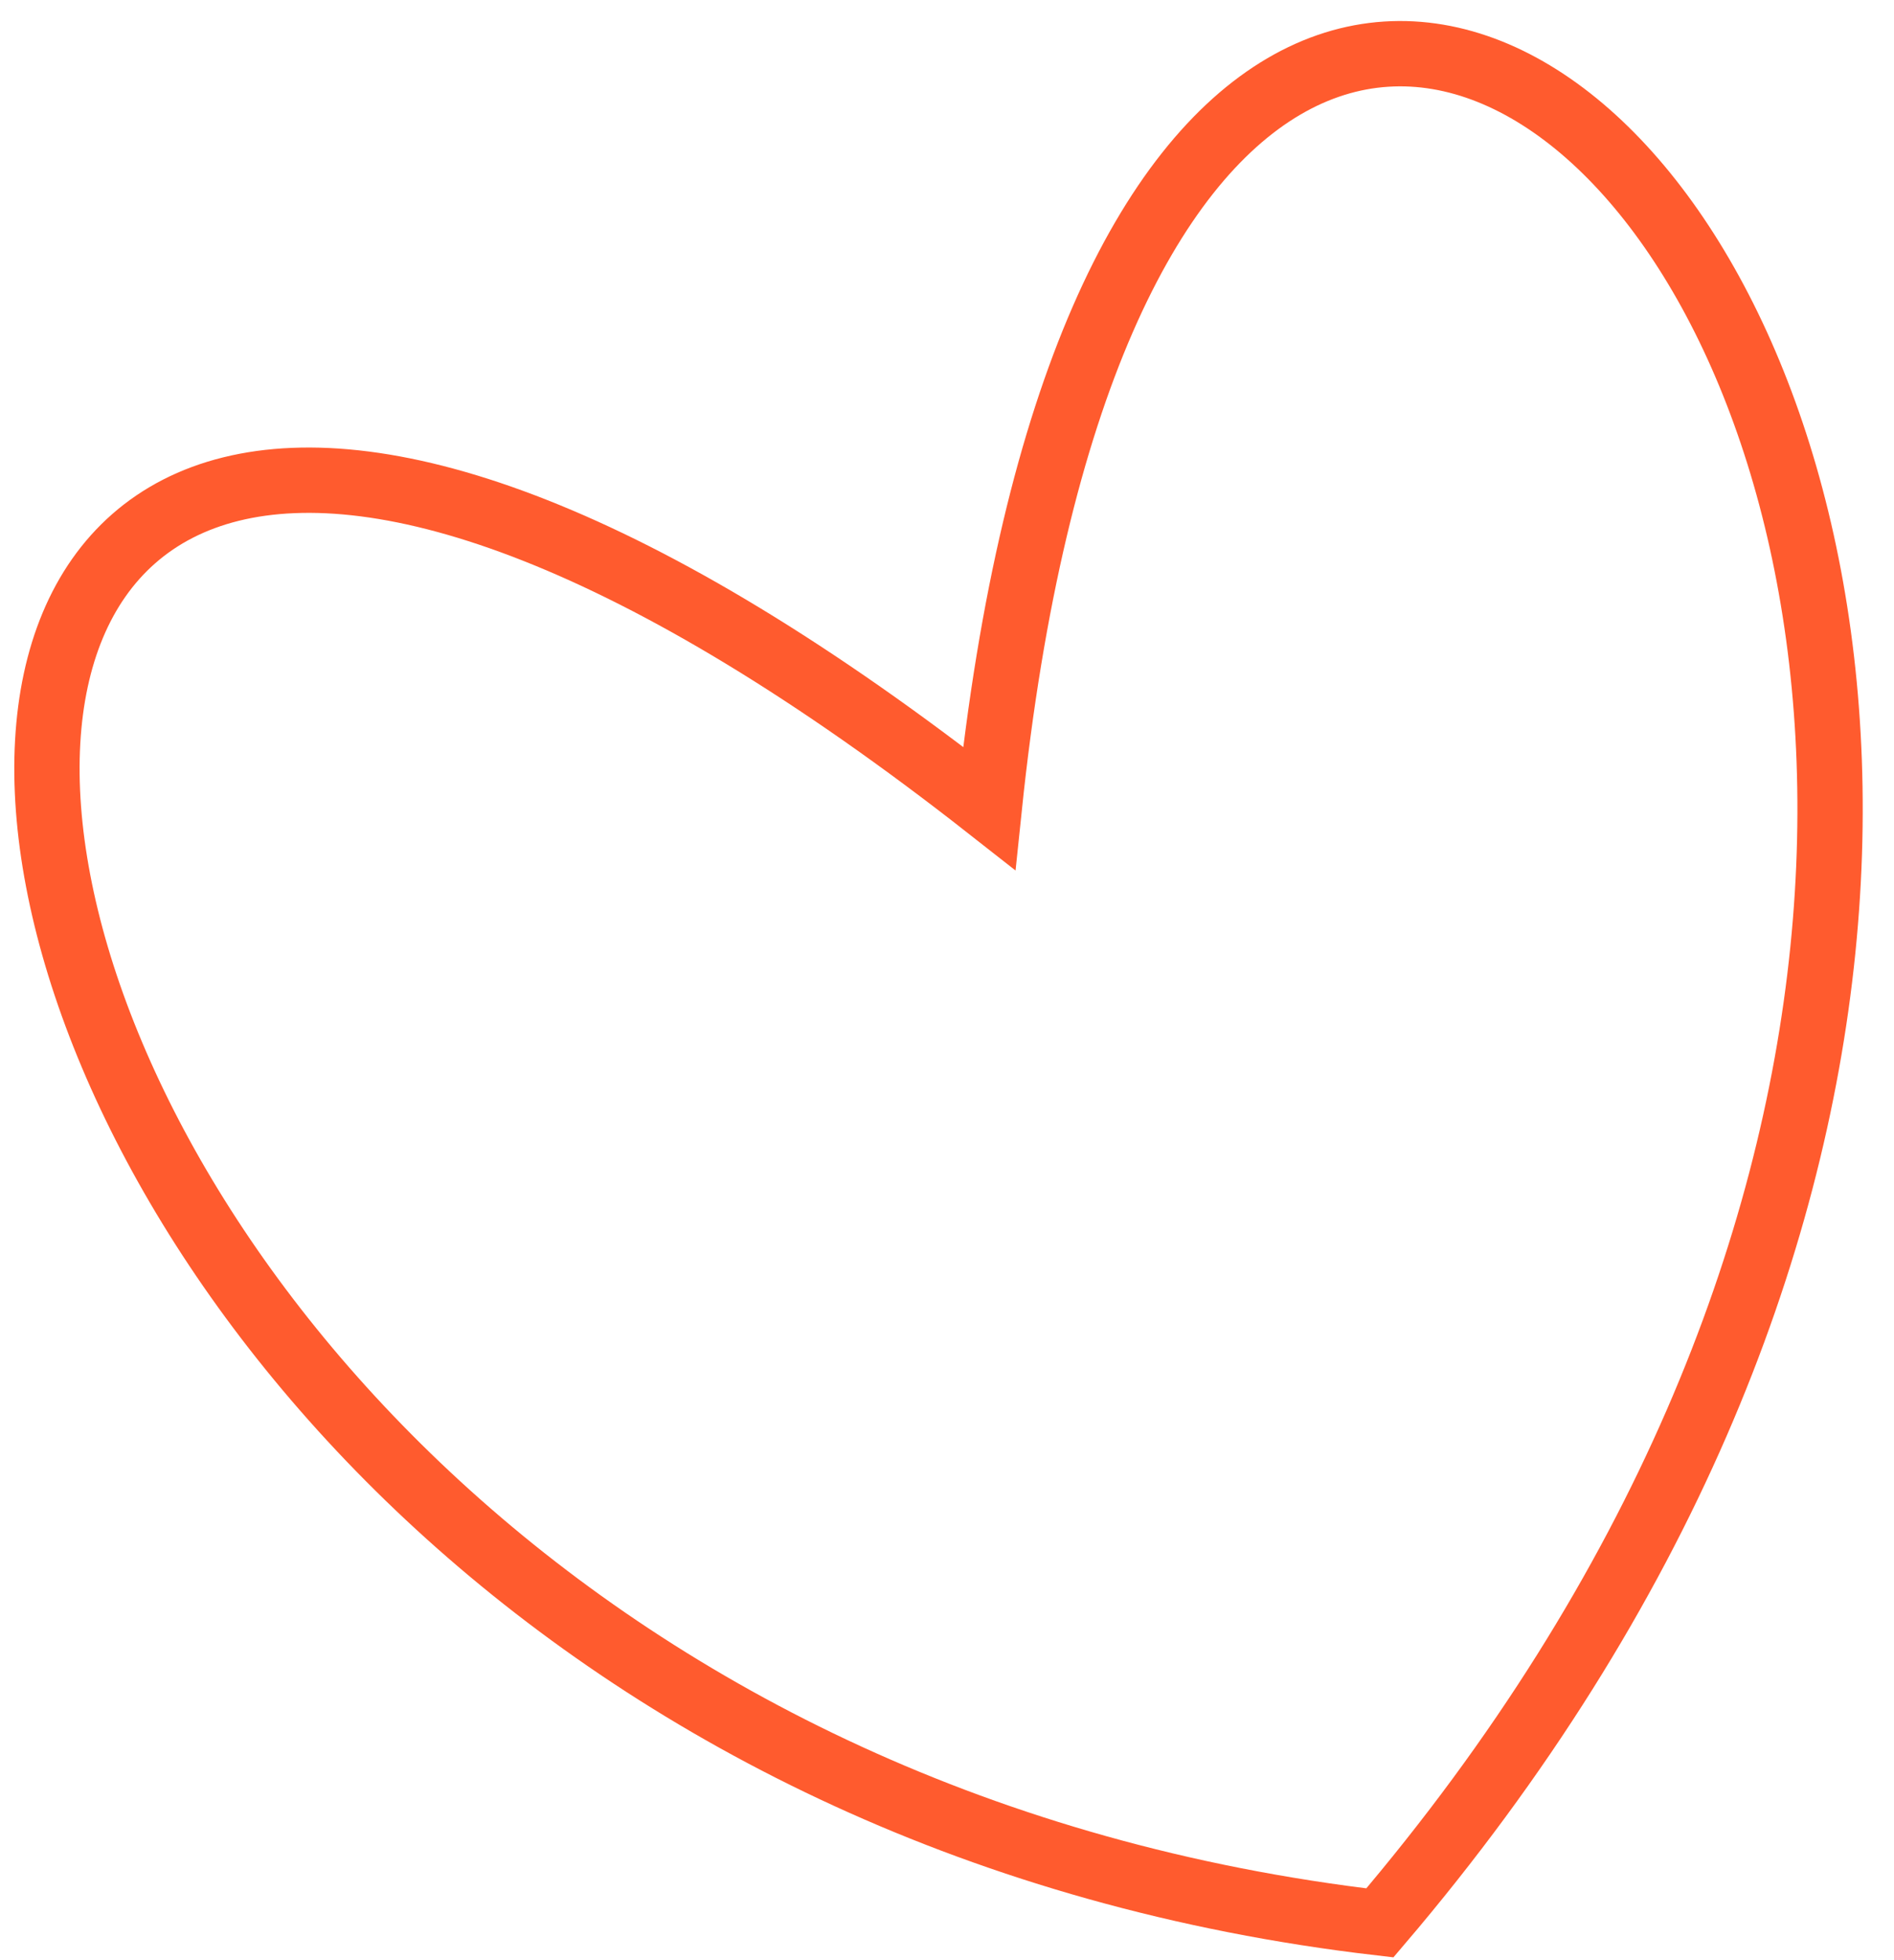 <?xml version="1.0" encoding="UTF-8"?> <svg xmlns="http://www.w3.org/2000/svg" width="58" height="60" viewBox="0 0 58 60" fill="none"><path d="M42.256 58.859C-6.522 53.181 -12.914 -9.163 30.292 24.742C35.64 -26.658 77.059 18.042 42.256 58.859Z" stroke="#FF5B2E" stroke-width="2" stroke-linecap="round"></path></svg> 